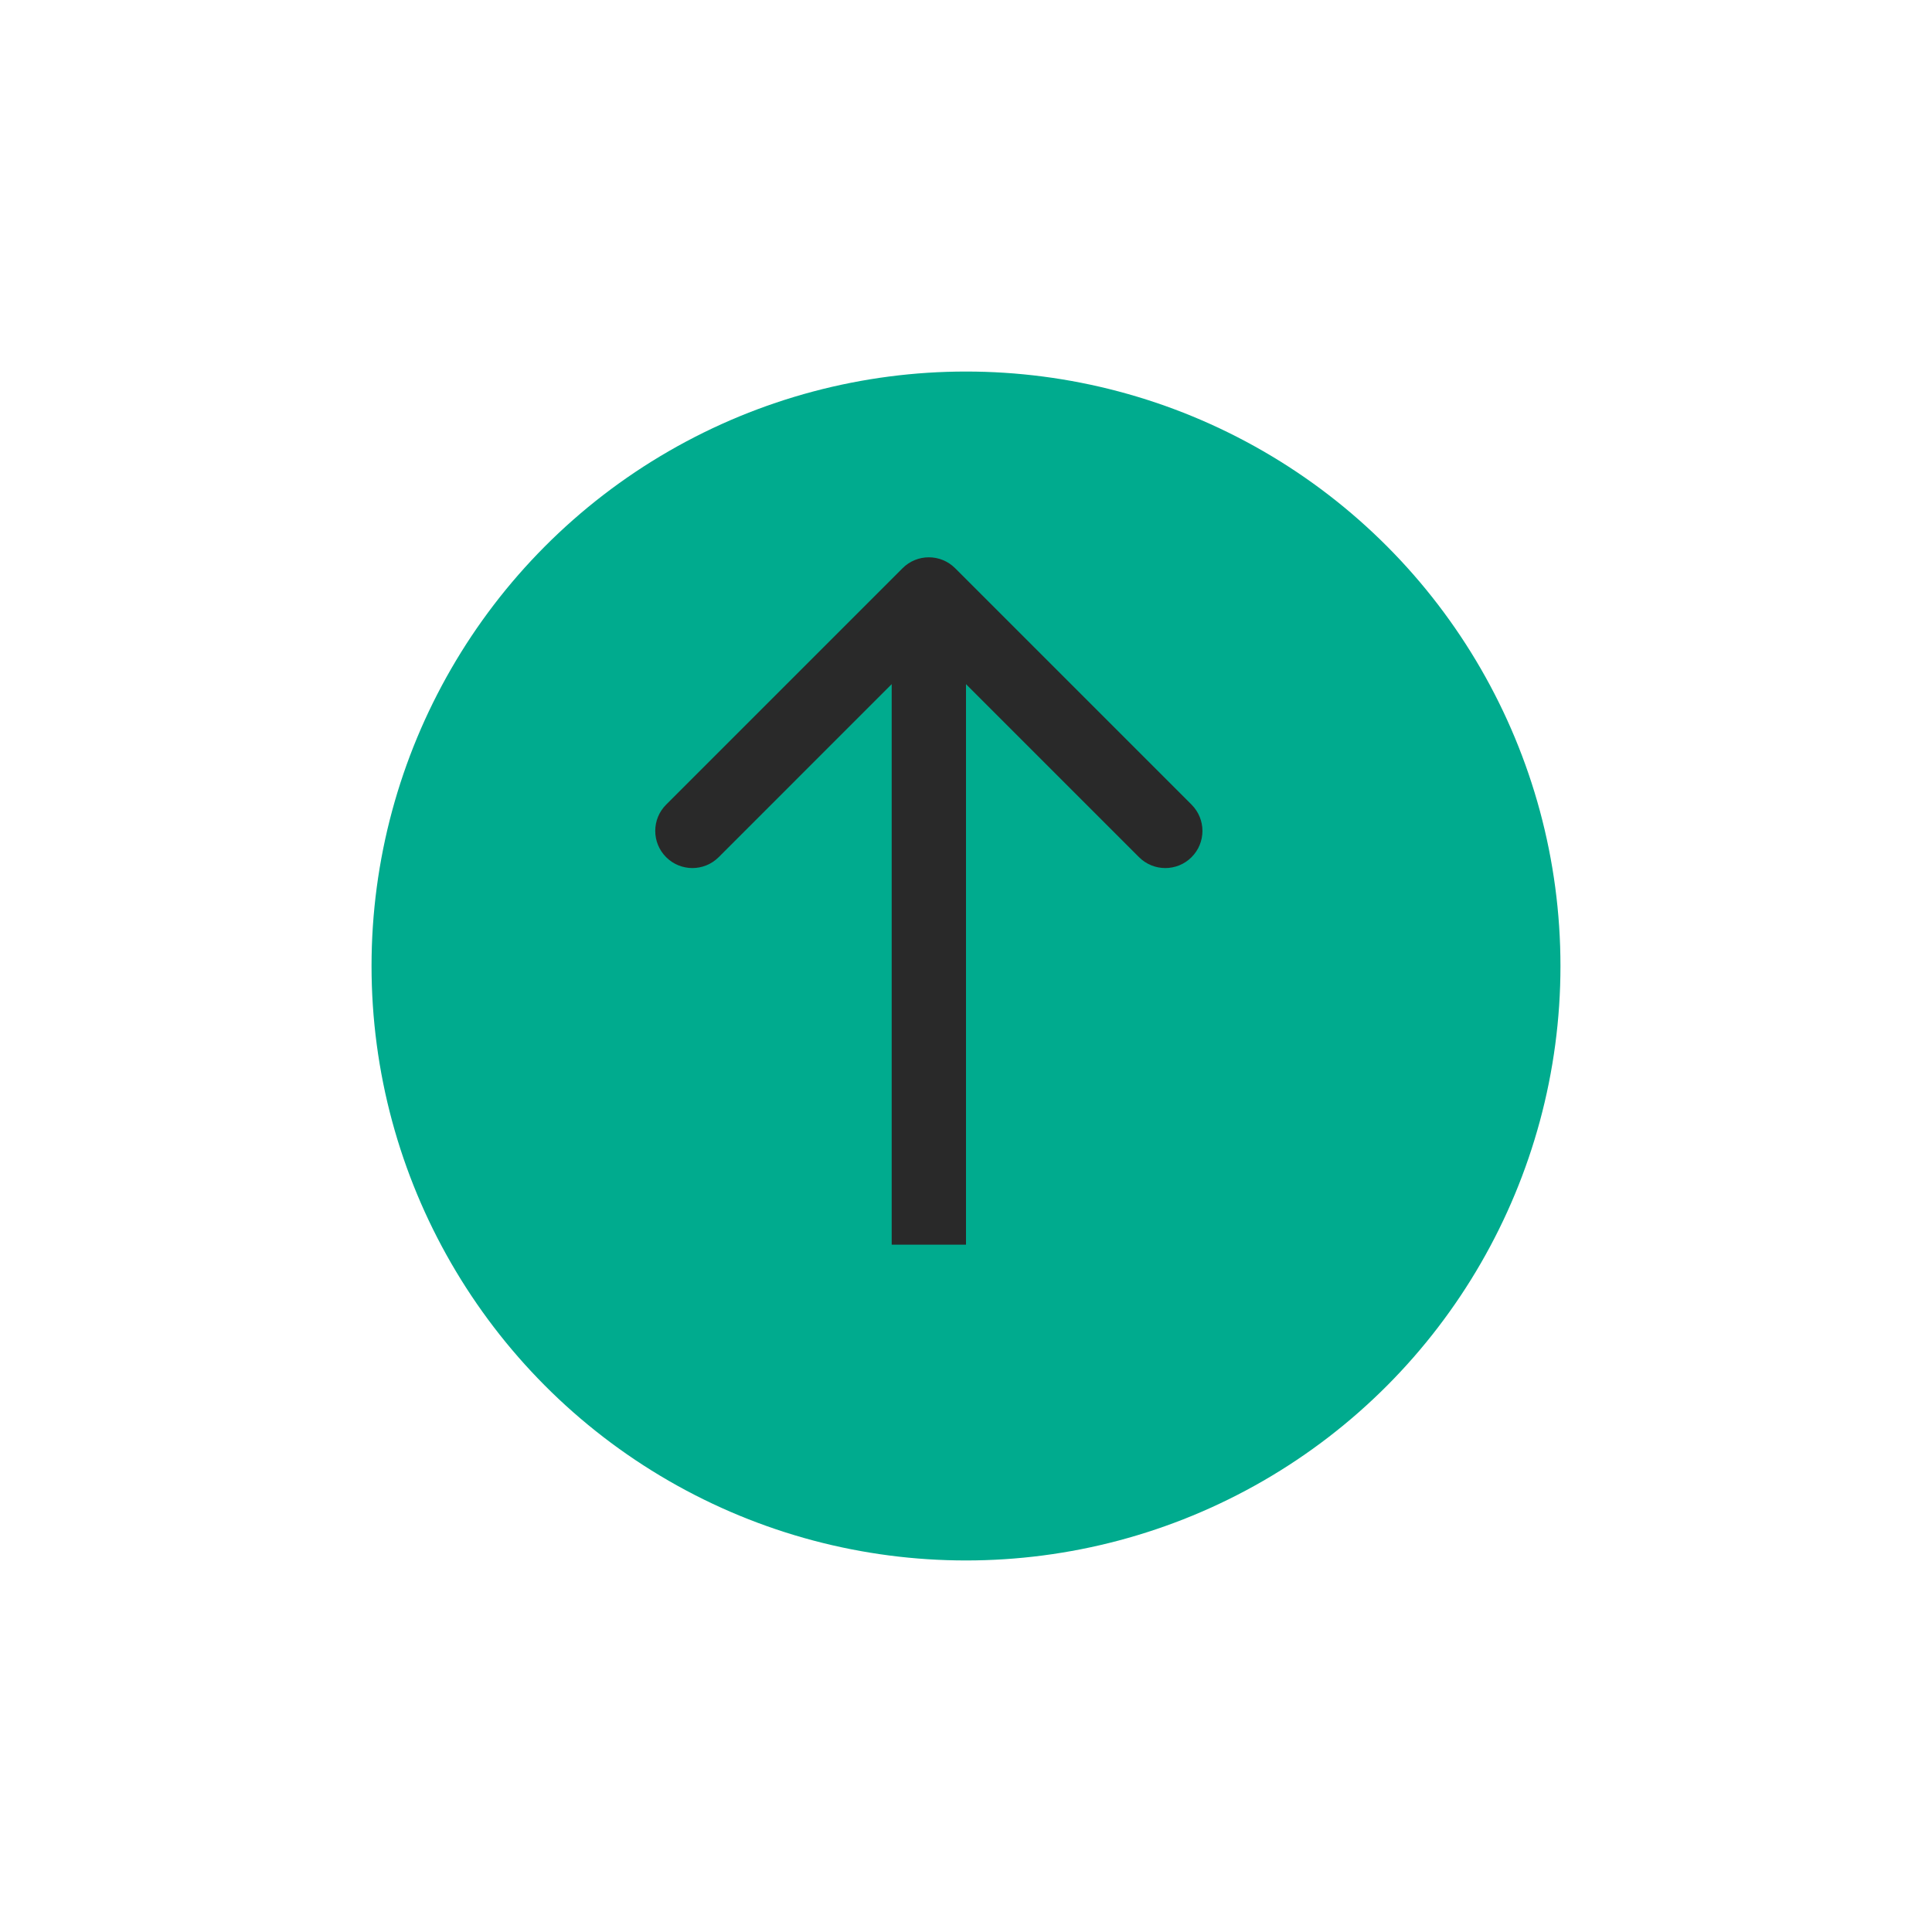 <?xml version="1.0" encoding="UTF-8"?> <svg xmlns="http://www.w3.org/2000/svg" width="104" height="104" viewBox="0 0 104 104" fill="none"> <g filter="url(#filter0_d_8_8)"> <circle cx="50" cy="49" r="32" fill="#00AB8E"></circle> </g> <path d="M51.414 30.586C50.633 29.805 49.367 29.805 48.586 30.586L35.858 43.314C35.077 44.095 35.077 45.361 35.858 46.142C36.639 46.923 37.905 46.923 38.686 46.142L50 34.828L61.314 46.142C62.095 46.923 63.361 46.923 64.142 46.142C64.923 45.361 64.923 44.095 64.142 43.314L51.414 30.586ZM52 67V32H48V67H52Z" fill="#292929"></path> <defs> <filter id="filter0_d_8_8" x="0" y="0" width="104" height="104" filterUnits="userSpaceOnUse" color-interpolation-filters="sRGB"> <feFlood flood-opacity="0" result="BackgroundImageFix"></feFlood> <feColorMatrix in="SourceAlpha" type="matrix" values="0 0 0 0 0 0 0 0 0 0 0 0 0 0 0 0 0 0 127 0" result="hardAlpha"></feColorMatrix> <feOffset dx="2" dy="3"></feOffset> <feGaussianBlur stdDeviation="10"></feGaussianBlur> <feComposite in2="hardAlpha" operator="out"></feComposite> <feColorMatrix type="matrix" values="0 0 0 0 0 0 0 0 0 0 0 0 0 0 0 0 0 0 0.15 0"></feColorMatrix> <feBlend mode="normal" in2="BackgroundImageFix" result="effect1_dropShadow_8_8"></feBlend> <feBlend mode="normal" in="SourceGraphic" in2="effect1_dropShadow_8_8" result="shape"></feBlend> </filter> </defs> </svg> 